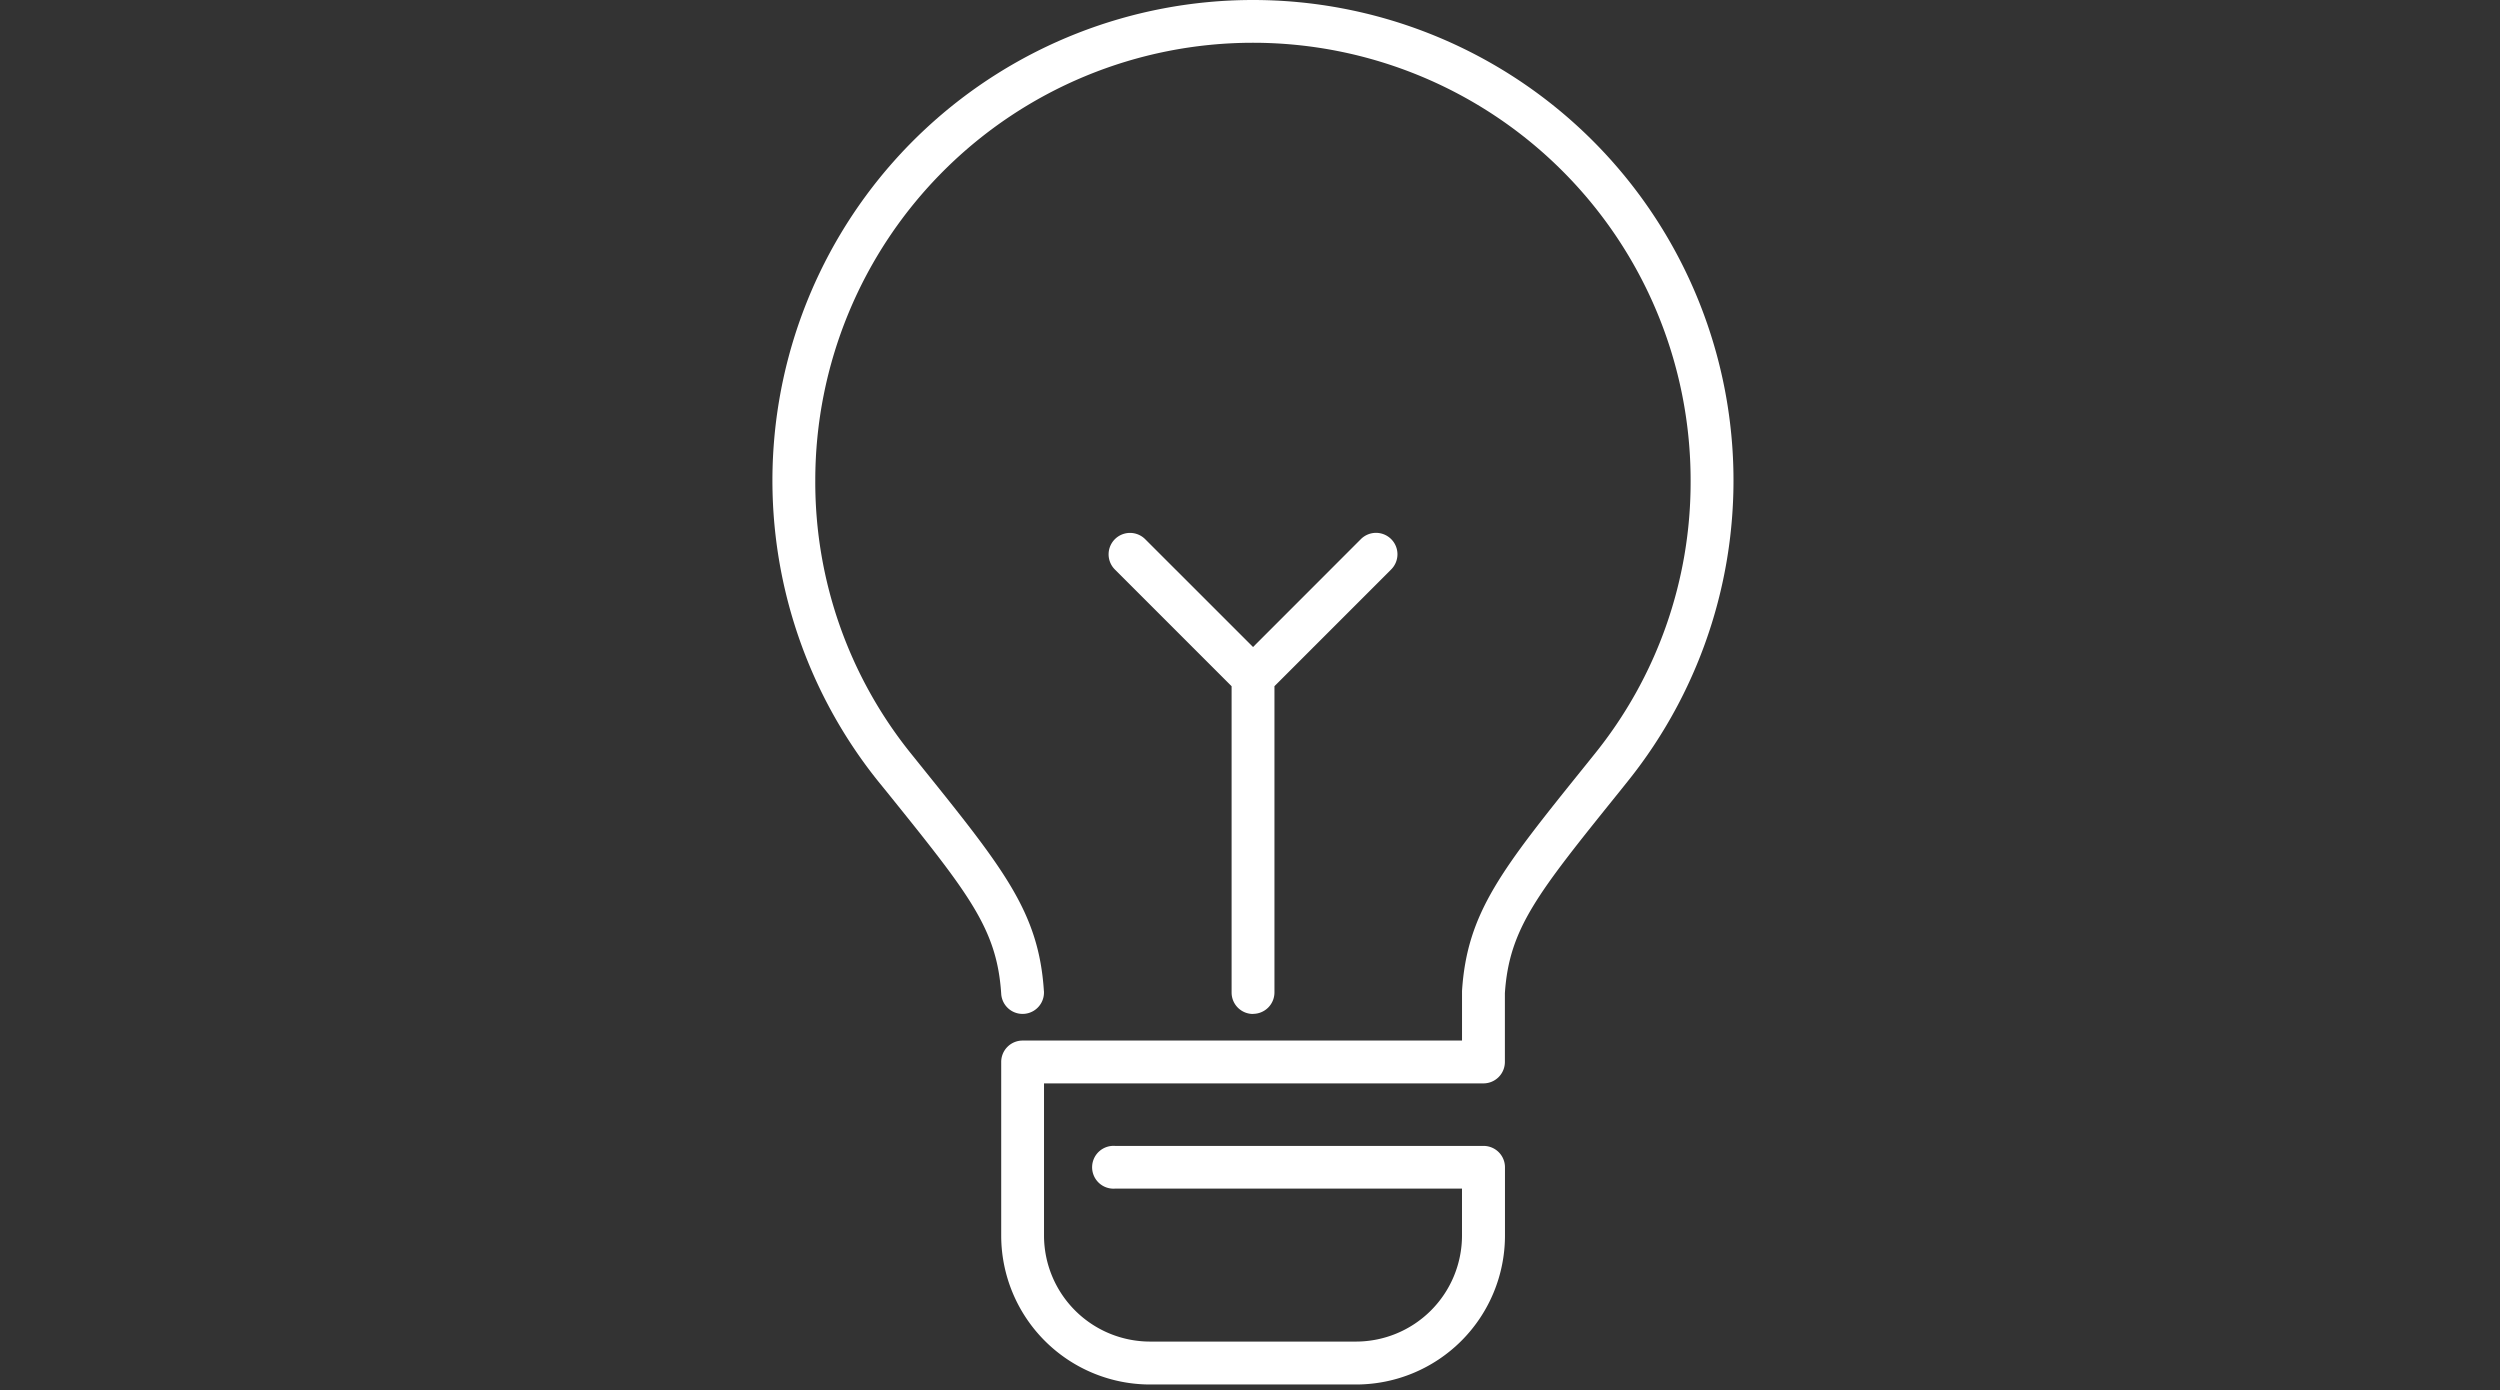 <svg xmlns="http://www.w3.org/2000/svg" width="178" height="99" viewBox="0 0 178 99">
  <rect x="0" y="0" width="178" height="99" fill="#333333" stroke="none"/>
  <g id="Group_2140" data-name="Group 2140" transform="translate(-23 -5405)">
    <rect id="Rectangle_1021" data-name="Rectangle 1021" width="178" height="99" transform="translate(23 5405)" fill="none"/>
    <g id="Group_2139" data-name="Group 2139" transform="translate(-530.803 514.577)">
      <g id="Group_2134" data-name="Group 2134" transform="translate(608.803 4890.423)">
        <path id="Path_616" data-name="Path 616" d="M5.256,36.422c5.879,7.3,7.851,9.752,8.15,14.382a1.524,1.524,0,0,0,3.045-.113c0-.031,0-.059-.006-.09-.362-5.6-2.839-8.67-8.817-16.1l-.588-.732A30.8,30.8,0,0,1,.168,14.251a31.162,31.162,0,1,1,62.324,0,30.8,30.8,0,0,1-6.871,19.521l-.585.729c-5.984,7.43-8.461,10.5-8.82,16.1v3.531H14.929a1.522,1.522,0,0,0-1.523,1.523V68.024A10.606,10.606,0,0,0,24,78.62H38.674a10.606,10.606,0,0,0,10.6-10.6V63.156a1.522,1.522,0,0,0-1.523-1.523H21.514a1.524,1.524,0,0,0-.223,3.04,1.47,1.47,0,0,0,.223,0h24.7v3.345a7.554,7.554,0,0,1-7.546,7.546H24a7.555,7.555,0,0,1-7.546-7.546V57.181H47.742a1.526,1.526,0,0,0,1.526-1.526v-4.9c.308-4.6,2.294-7.066,8.148-14.334L58,35.691a34.214,34.214,0,1,0-53.338,0Z" transform="translate(2.88 19.956)" fill="#fff"/>
      </g>
      <g id="Group_2135" data-name="Group 2135" transform="translate(632.735 4928.361)">
        <path id="Path_617" data-name="Path 617" d="M6.644,22.126A1.526,1.526,0,0,0,8.169,20.6V-1.206l8.311-8.311a1.526,1.526,0,0,0,0-2.158,1.526,1.526,0,0,0-2.158,0L6.644-3.992l-7.679-7.679a1.526,1.526,0,0,0-2.158,0,1.526,1.526,0,0,0,0,2.158L5.118-1.2v21.81a1.524,1.524,0,0,0,1.526,1.523" transform="translate(3.64 12.123)" fill="#fff"/>
      </g>
    </g>
  </g>
</svg>
